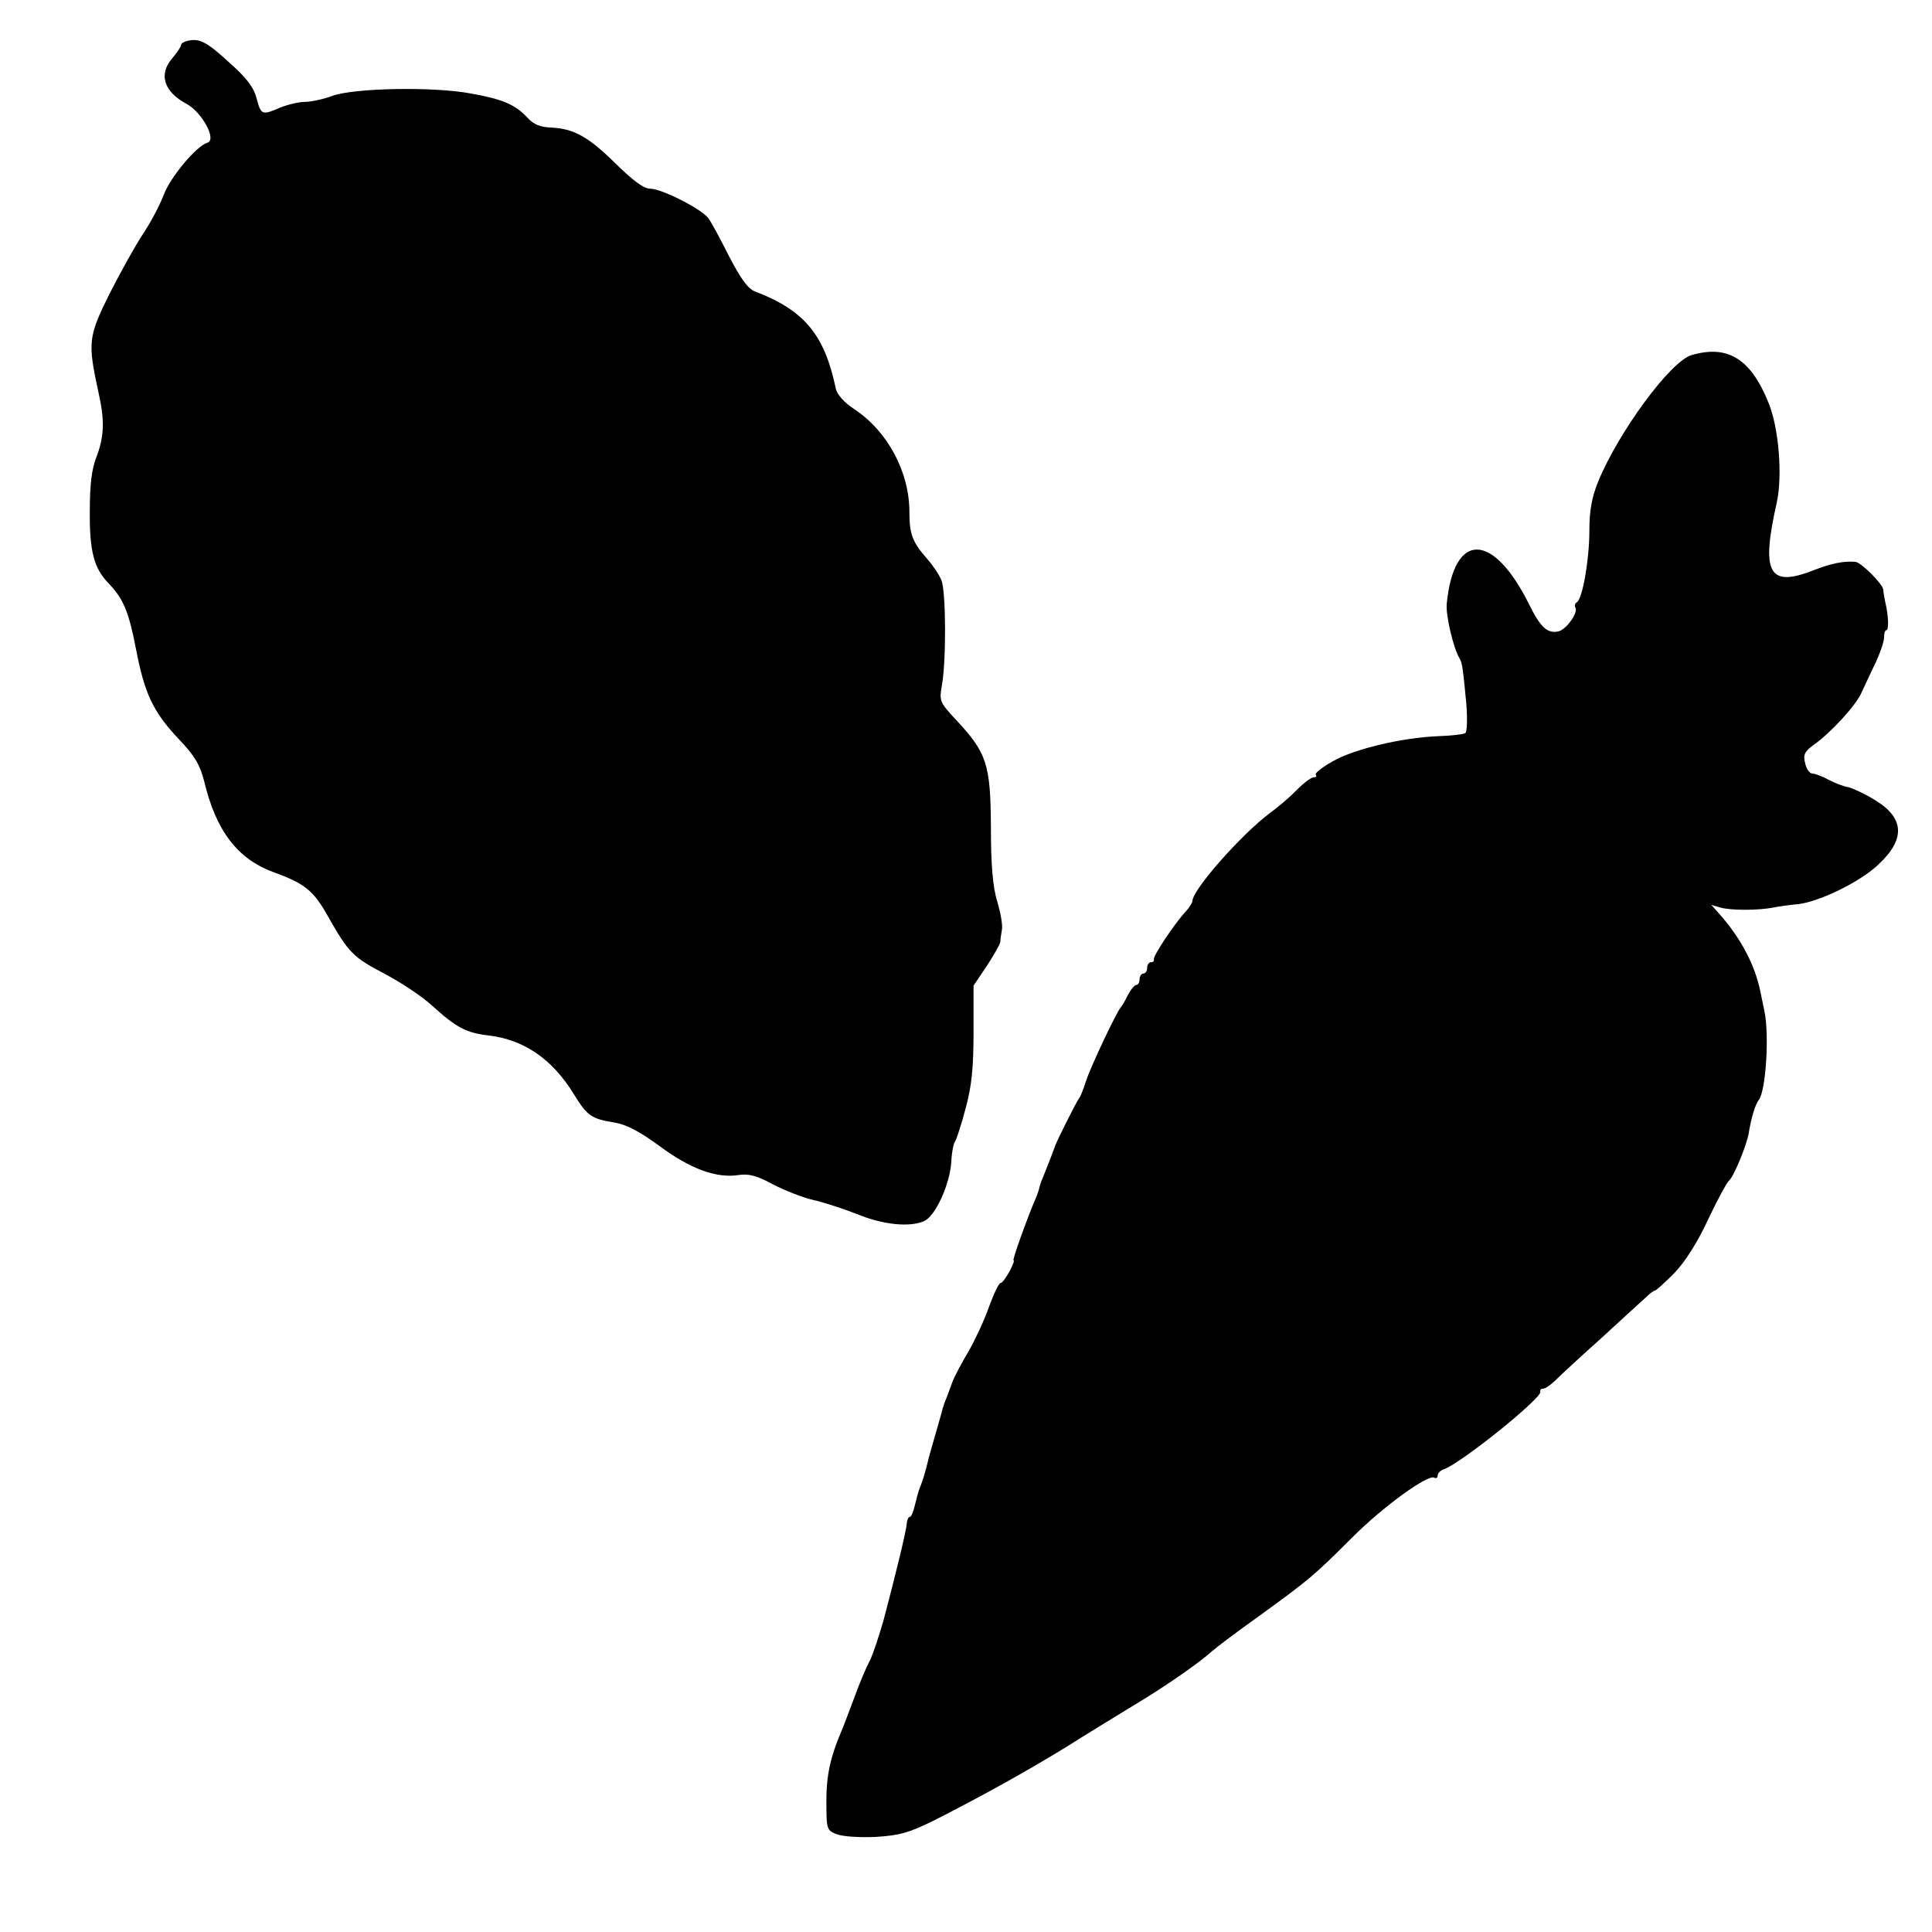 <?xml version="1.0" standalone="no"?>
<!DOCTYPE svg PUBLIC "-//W3C//DTD SVG 20010904//EN"
 "http://www.w3.org/TR/2001/REC-SVG-20010904/DTD/svg10.dtd">
<svg version="1.0" xmlns="http://www.w3.org/2000/svg"
 width="512pt" height="512pt" viewBox="0 0 512 512"
 preserveAspectRatio="xMidYMid meet">
<g transform="translate(0,512) scale(0.1,-0.1)"
fill="#000000" stroke="none">
<path d="M498 5012 c-10 -2 -18 -7 -18 -11 0 -4 -11 -21 -24 -36 -36 -42 -22
-88 38 -120 41 -22 81 -95 56 -103 -30 -9 -98 -91 -116 -138 -10 -27 -35 -74
-55 -104 -20 -30 -60 -102 -89 -159 -56 -113 -58 -128 -29 -261 17 -75 15
-117 -5 -170 -13 -32 -18 -74 -18 -145 -1 -105 11 -151 49 -190 40 -42 54 -75
73 -173 23 -120 45 -168 115 -242 41 -43 55 -67 66 -110 31 -131 88 -206 183
-241 85 -31 107 -49 146 -119 54 -95 66 -107 148 -150 42 -22 100 -60 127 -85
64 -58 90 -72 149 -79 95 -11 170 -63 227 -156 35 -57 46 -65 108 -75 31 -5
67 -24 120 -63 81 -60 150 -85 208 -76 27 4 48 -1 92 -25 31 -16 79 -35 106
-41 27 -6 79 -23 115 -37 70 -29 141 -36 179 -19 30 13 68 97 72 156 1 25 6
50 10 55 4 6 17 45 28 88 16 58 21 107 21 201 l0 124 35 52 c19 29 35 57 36
64 0 6 2 20 4 31 3 11 -3 45 -12 75 -12 39 -17 97 -17 200 -1 166 -11 195 -93
283 -43 46 -44 50 -37 90 12 65 11 249 -1 279 -6 15 -23 40 -37 56 -40 45 -48
66 -48 125 0 106 -57 213 -145 272 -28 18 -47 40 -50 55 -30 144 -84 208 -215
258 -18 7 -38 35 -68 93 -23 46 -48 92 -55 101 -19 25 -124 78 -154 78 -17 0
-45 21 -91 66 -73 72 -111 93 -172 96 -28 1 -46 8 -62 26 -33 35 -65 49 -149
64 -99 19 -310 15 -368 -6 -24 -9 -57 -16 -73 -16 -16 0 -45 -7 -65 -15 -49
-21 -51 -20 -63 24 -7 29 -27 55 -71 94 -61 56 -80 66 -111 59z"/>
<path d="M4483 4179 c-56 -16 -194 -204 -248 -336 -17 -42 -23 -78 -23 -129 0
-77 -18 -180 -33 -190 -5 -3 -7 -9 -4 -14 8 -13 -23 -57 -44 -63 -29 -7 -48 9
-78 70 -96 194 -200 196 -219 3 -3 -30 17 -116 34 -145 7 -11 9 -26 18 -121 3
-40 2 -74 -3 -77 -5 -3 -38 -7 -73 -8 -95 -4 -222 -34 -279 -67 -28 -16 -48
-32 -44 -35 3 -4 1 -7 -6 -7 -6 0 -26 -15 -44 -33 -17 -18 -50 -46 -72 -62
-75 -56 -205 -203 -205 -233 0 -4 -8 -17 -18 -28 -29 -31 -87 -118 -84 -126 1
-5 -2 -8 -8 -8 -5 0 -10 -7 -10 -15 0 -8 -4 -15 -10 -15 -5 0 -10 -7 -10 -15
0 -8 -4 -15 -8 -15 -5 0 -15 -12 -23 -27 -8 -16 -16 -30 -19 -33 -10 -10 -79
-155 -92 -195 -7 -22 -15 -42 -18 -45 -5 -5 -63 -120 -65 -130 -3 -9 -17 -45
-27 -70 -6 -14 -12 -29 -13 -35 -1 -5 -5 -19 -10 -30 -24 -56 -63 -165 -59
-165 3 0 -2 -13 -11 -30 -9 -16 -19 -30 -23 -30 -5 0 -18 -28 -31 -63 -12 -35
-37 -88 -54 -118 -18 -30 -38 -67 -44 -84 -6 -16 -14 -39 -19 -50 -4 -11 -8
-24 -9 -30 -2 -8 -24 -83 -30 -105 -1 -3 -5 -18 -9 -35 -7 -26 -10 -37 -21
-65 -1 -3 -6 -20 -10 -37 -4 -18 -10 -33 -14 -33 -4 0 -7 -8 -8 -17 -1 -20
-30 -137 -61 -255 -12 -42 -28 -91 -37 -109 -9 -17 -28 -61 -41 -98 -14 -36
-28 -75 -33 -86 -30 -70 -41 -118 -41 -188 0 -75 1 -78 28 -88 15 -6 61 -9
103 -7 64 4 88 11 155 44 128 65 252 134 354 197 52 33 131 81 175 108 79 47
173 112 208 144 10 9 67 52 126 94 131 95 144 106 245 207 82 82 201 168 217
158 5 -3 9 0 9 6 0 6 8 14 18 17 46 17 260 189 254 205 -1 5 2 8 8 8 5 0 20
10 32 22 13 13 68 64 123 113 54 50 107 98 117 107 10 10 21 18 24 18 3 0 26
21 51 46 28 29 62 82 90 143 25 53 50 98 54 101 12 8 46 90 53 125 7 44 18 79
27 90 19 25 28 172 15 235 -3 14 -8 38 -11 53 -14 69 -51 139 -105 201 l-25
28 24 -7 c27 -8 101 -8 141 0 14 3 44 7 66 9 57 7 164 59 212 105 72 67 69
123 -8 170 -27 17 -60 32 -72 35 -13 2 -36 11 -53 20 -16 9 -36 16 -42 16 -7
0 -16 12 -19 27 -6 22 -2 31 21 48 46 32 113 105 128 139 8 17 25 54 38 81 13
28 23 58 22 68 0 9 3 17 6 17 7 0 6 38 -3 75 -2 11 -5 25 -5 32 -1 15 -59 73
-74 74 -29 3 -65 -4 -110 -22 -120 -47 -141 -9 -98 181 15 71 5 196 -22 262
-47 117 -108 155 -204 127z"/>
</g>
</svg>
